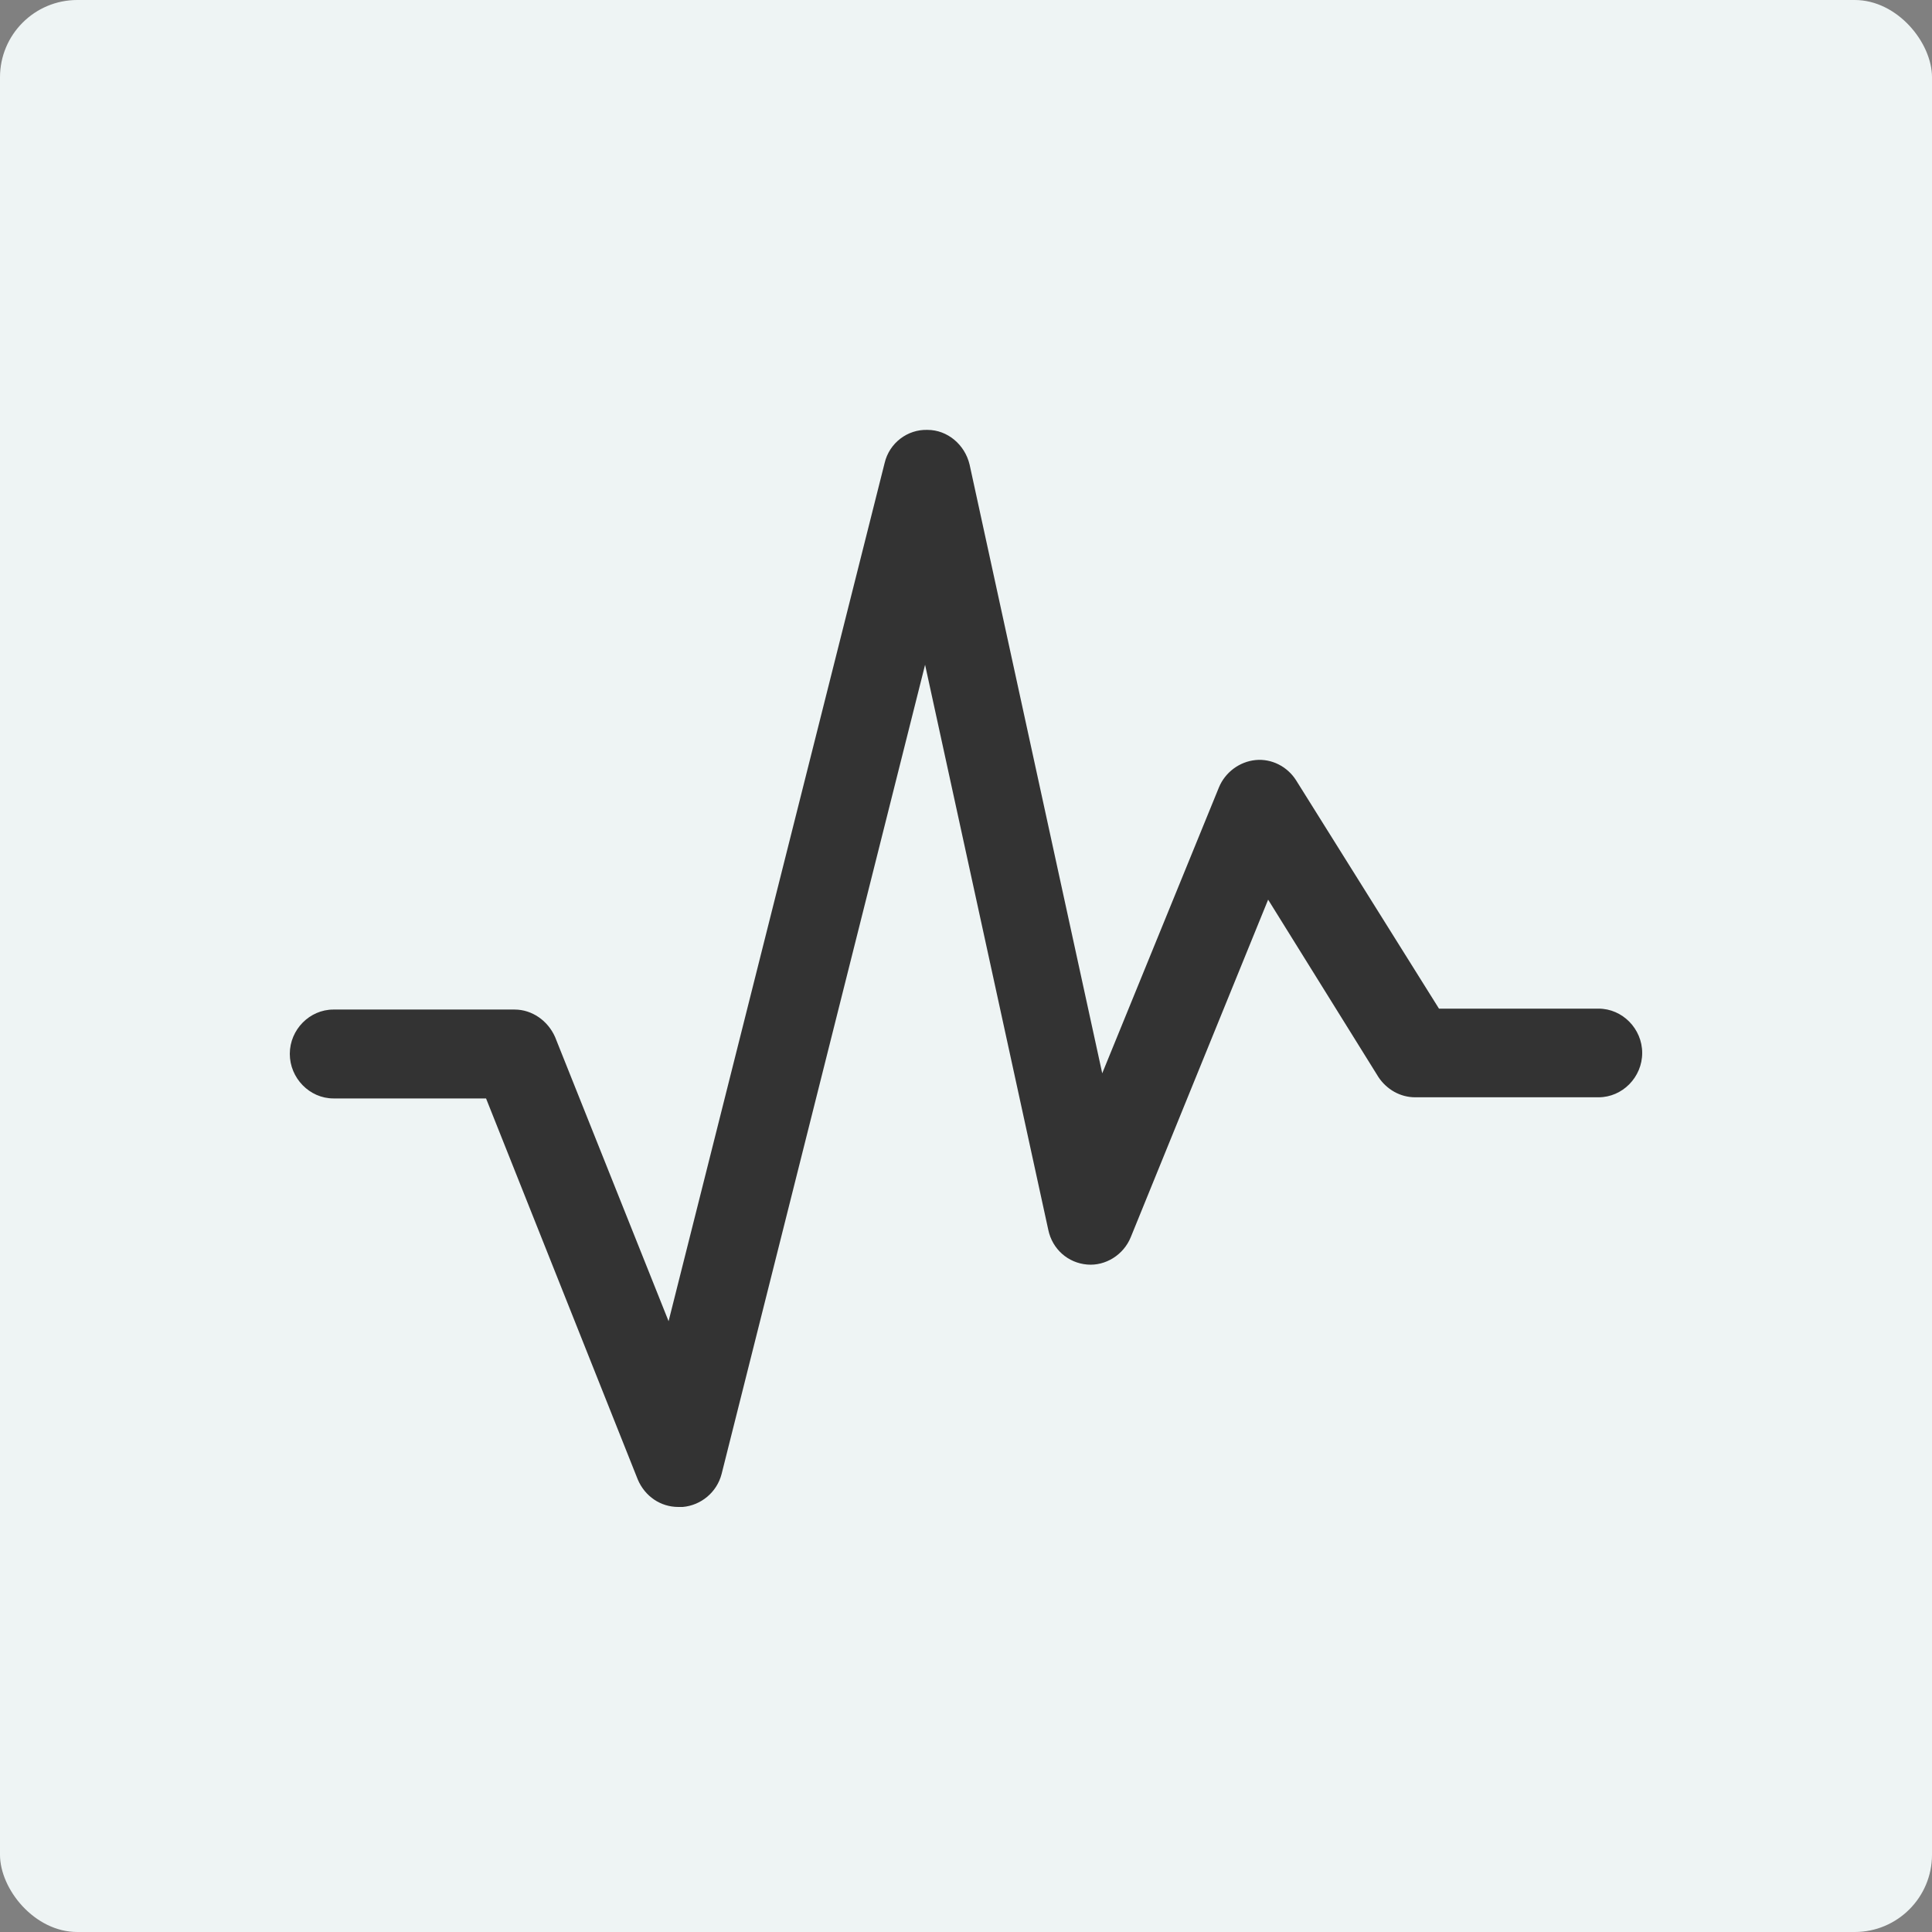 <svg width="400" height="400" viewBox="0 0 400 400" fill="none" xmlns="http://www.w3.org/2000/svg">
<rect x="0" y="0" width="400" height="400" fill="#808080" stroke="none"/>
<rect width="400" height="400" rx="16" fill="#EEF4F4"/>
<path d="M140.426 312C136.795 312 133.537 309.824 132.048 306.323L100.632 227.419H69.029C64.096 227.419 60 223.209 60 218.195C60 213.18 64.096 209.017 69.029 209.017H106.543C110.173 209.017 113.431 211.335 114.92 214.694L138.424 273.541L183.152 95.864C184.129 91.701 187.899 88.863 192.041 89.005C196.137 89.005 199.767 92.033 200.745 96.195L228.205 222.215L252.36 163.037C253.664 159.868 256.642 157.692 259.947 157.361C263.251 157.029 266.509 158.685 268.324 161.523L297.926 208.828H330.971C335.904 208.828 340 212.991 340 218.005C340 223.02 335.904 227.182 330.971 227.182H292.992C289.874 227.182 287.081 225.527 285.406 223.02L262.553 186.264L234.116 256.133C232.626 259.823 228.856 262.141 225.086 261.81C221.13 261.478 217.872 258.64 217.035 254.619L191.529 137.634L149.408 305.141C148.431 308.972 145.126 311.669 141.356 312C140.751 312 140.565 312 140.426 312Z" fill="#333333"/>
</svg>
